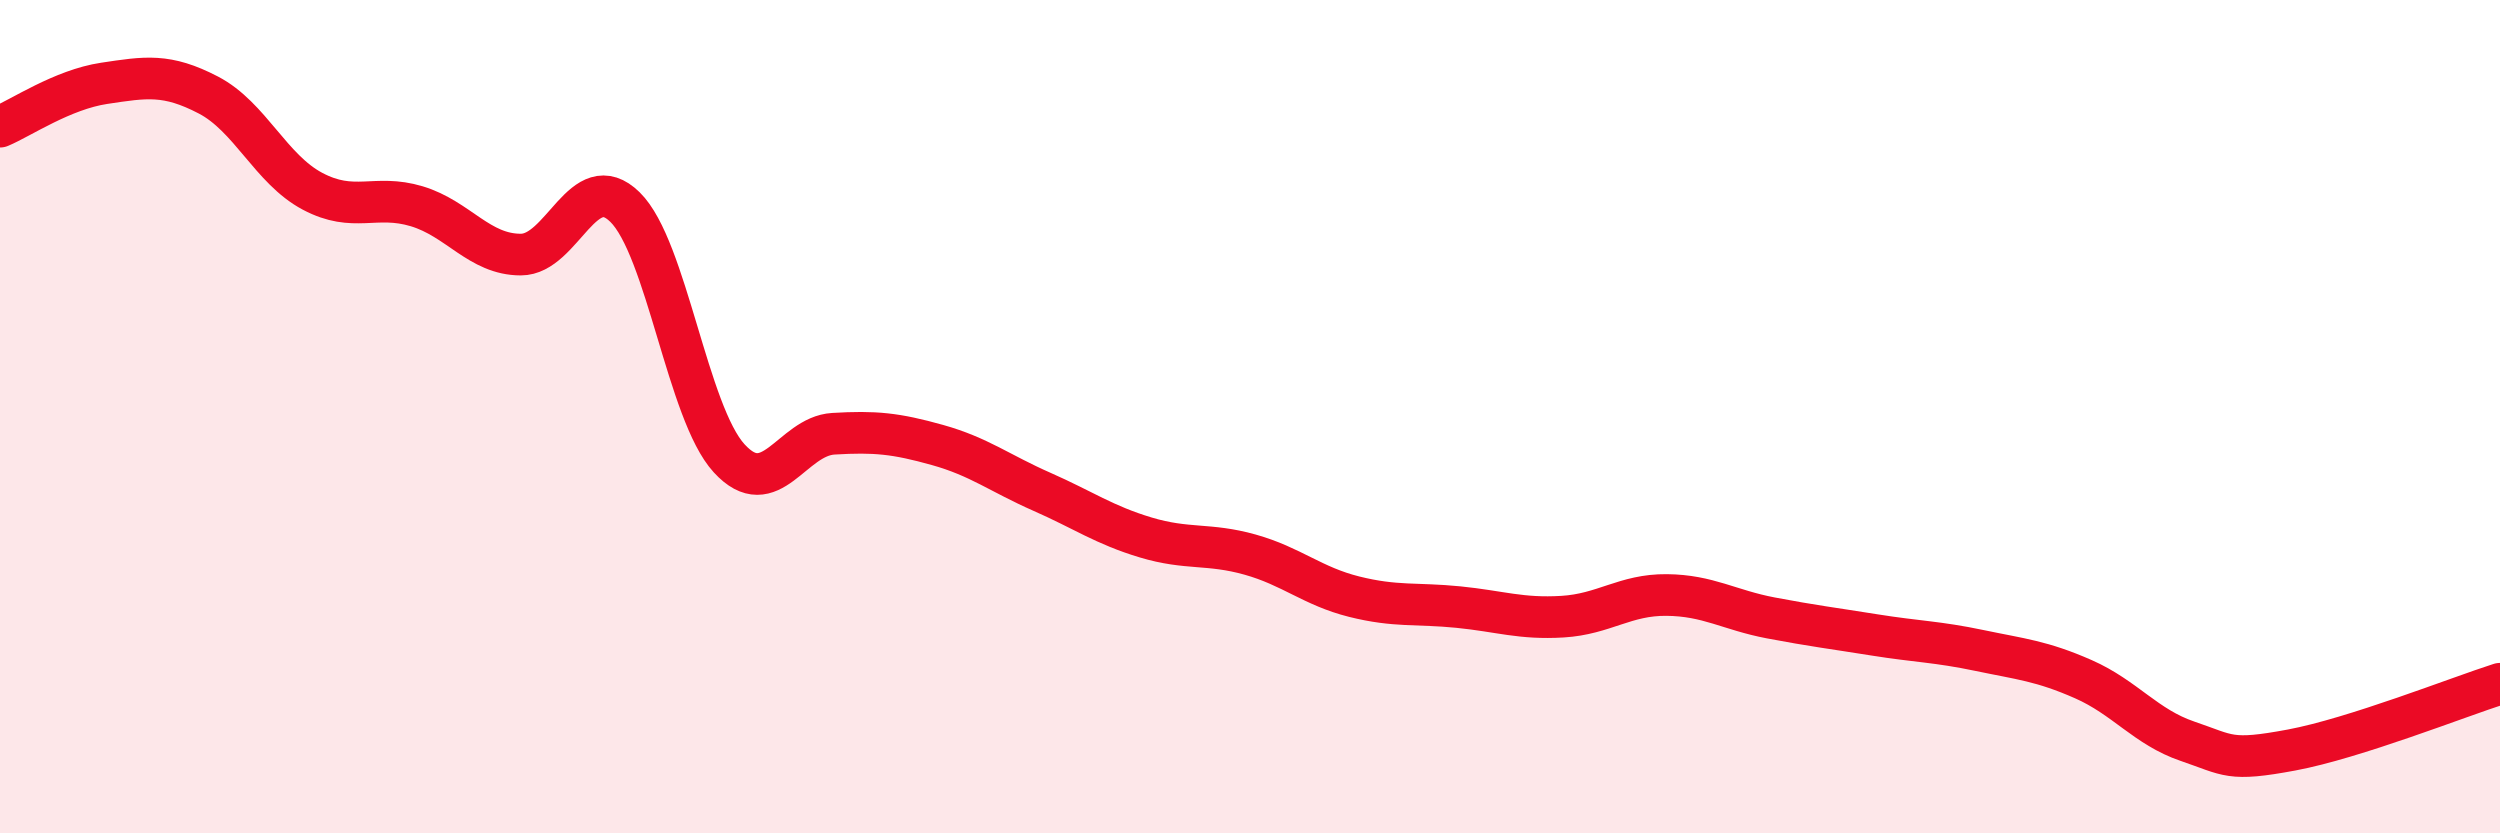 
    <svg width="60" height="20" viewBox="0 0 60 20" xmlns="http://www.w3.org/2000/svg">
      <path
        d="M 0,3.04 C 0.5,2.83 1.5,2.15 2.5,2 C 3.5,1.85 4,1.76 5,2.28 C 6,2.8 6.5,4.06 7.5,4.59 C 8.5,5.12 9,4.65 10,4.95 C 11,5.25 11.5,6.11 12.5,6.11 C 13.5,6.11 14,3.99 15,4.97 C 16,5.95 16.5,9.91 17.5,11 C 18.5,12.09 19,10.47 20,10.41 C 21,10.35 21.5,10.4 22.5,10.68 C 23.5,10.96 24,11.36 25,11.8 C 26,12.24 26.5,12.6 27.5,12.9 C 28.5,13.2 29,13.03 30,13.31 C 31,13.59 31.5,14.07 32.5,14.32 C 33.5,14.57 34,14.47 35,14.57 C 36,14.67 36.5,14.86 37.5,14.8 C 38.5,14.74 39,14.27 40,14.28 C 41,14.29 41.5,14.64 42.5,14.83 C 43.5,15.02 44,15.08 45,15.24 C 46,15.4 46.5,15.4 47.5,15.61 C 48.5,15.82 49,15.86 50,16.3 C 51,16.74 51.5,17.45 52.5,17.79 C 53.5,18.13 53.5,18.28 55,18 C 56.5,17.72 59,16.73 60,16.41L60 20L0 20Z"
        fill="#EB0A25"
        opacity="0.1"
        stroke-linecap="round"
        stroke-linejoin="round"
      />
      <path
        d="M 0,3.04 C 0.5,2.83 1.5,2.15 2.5,2 C 3.5,1.85 4,1.76 5,2.28 C 6,2.8 6.5,4.06 7.5,4.59 C 8.5,5.12 9,4.65 10,4.95 C 11,5.25 11.5,6.11 12.5,6.11 C 13.5,6.11 14,3.99 15,4.97 C 16,5.95 16.5,9.91 17.5,11 C 18.5,12.09 19,10.47 20,10.41 C 21,10.35 21.5,10.4 22.5,10.68 C 23.5,10.96 24,11.36 25,11.8 C 26,12.24 26.5,12.6 27.5,12.9 C 28.5,13.2 29,13.03 30,13.31 C 31,13.59 31.5,14.07 32.5,14.32 C 33.5,14.57 34,14.47 35,14.57 C 36,14.67 36.5,14.86 37.5,14.8 C 38.5,14.74 39,14.27 40,14.28 C 41,14.29 41.5,14.64 42.5,14.83 C 43.5,15.02 44,15.08 45,15.24 C 46,15.4 46.5,15.4 47.5,15.61 C 48.5,15.82 49,15.86 50,16.3 C 51,16.74 51.5,17.45 52.5,17.79 C 53.5,18.13 53.5,18.28 55,18 C 56.5,17.72 59,16.73 60,16.41"
        stroke="#EB0A25"
        stroke-width="1"
        fill="none"
        stroke-linecap="round"
        stroke-linejoin="round"
      />
    </svg>
  